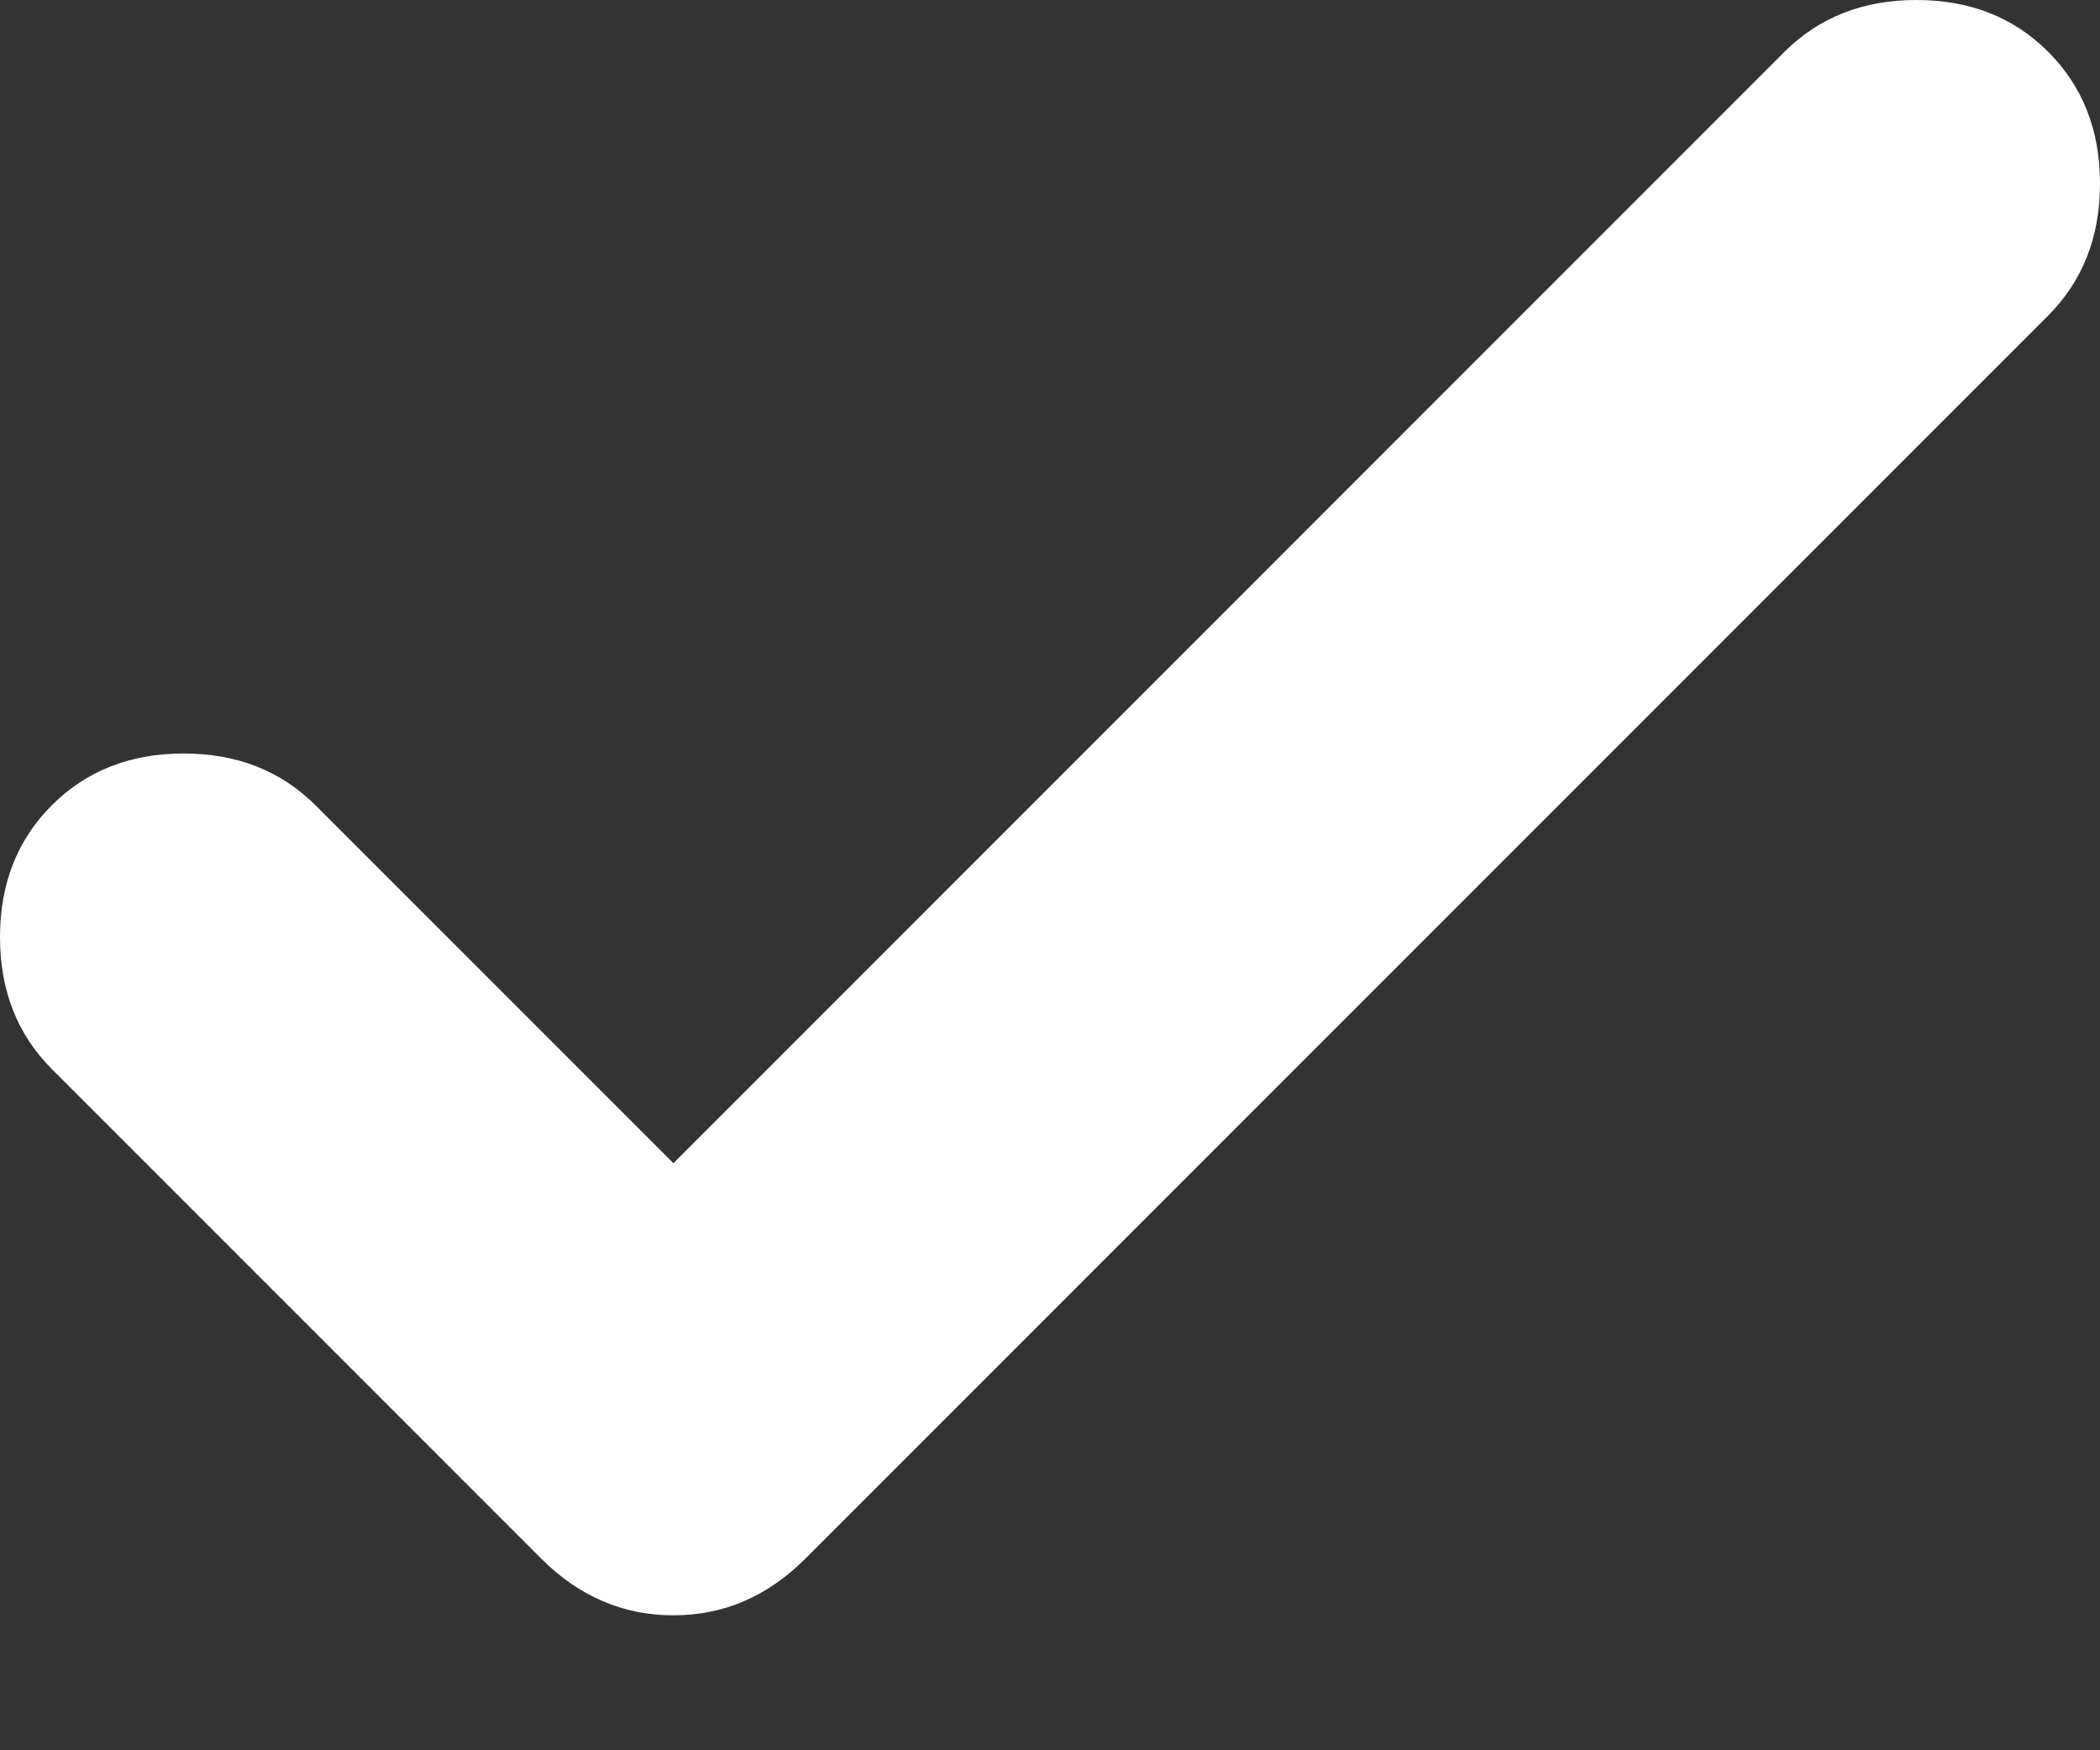 <svg width="12" height="10" viewBox="0 0 12 10" fill="none" xmlns="http://www.w3.org/2000/svg">
<rect x="0" y="0" width="12" height="10" fill="#333333" stroke="none"/>
<path d="M3.848 6.646L10.197 0.296C10.395 0.099 10.646 0 10.951 0C11.256 0 11.507 0.099 11.704 0.296C11.901 0.493 12 0.744 12 1.049C12 1.354 11.901 1.605 11.704 1.803L4.601 8.906C4.386 9.121 4.135 9.229 3.848 9.229C3.561 9.229 3.309 9.121 3.094 8.906L0.296 6.108C0.099 5.91 0 5.659 0 5.354C0 5.049 0.099 4.798 0.296 4.601C0.493 4.404 0.744 4.305 1.049 4.305C1.354 4.305 1.605 4.404 1.803 4.601L3.848 6.646Z" fill="white"/>
</svg>
